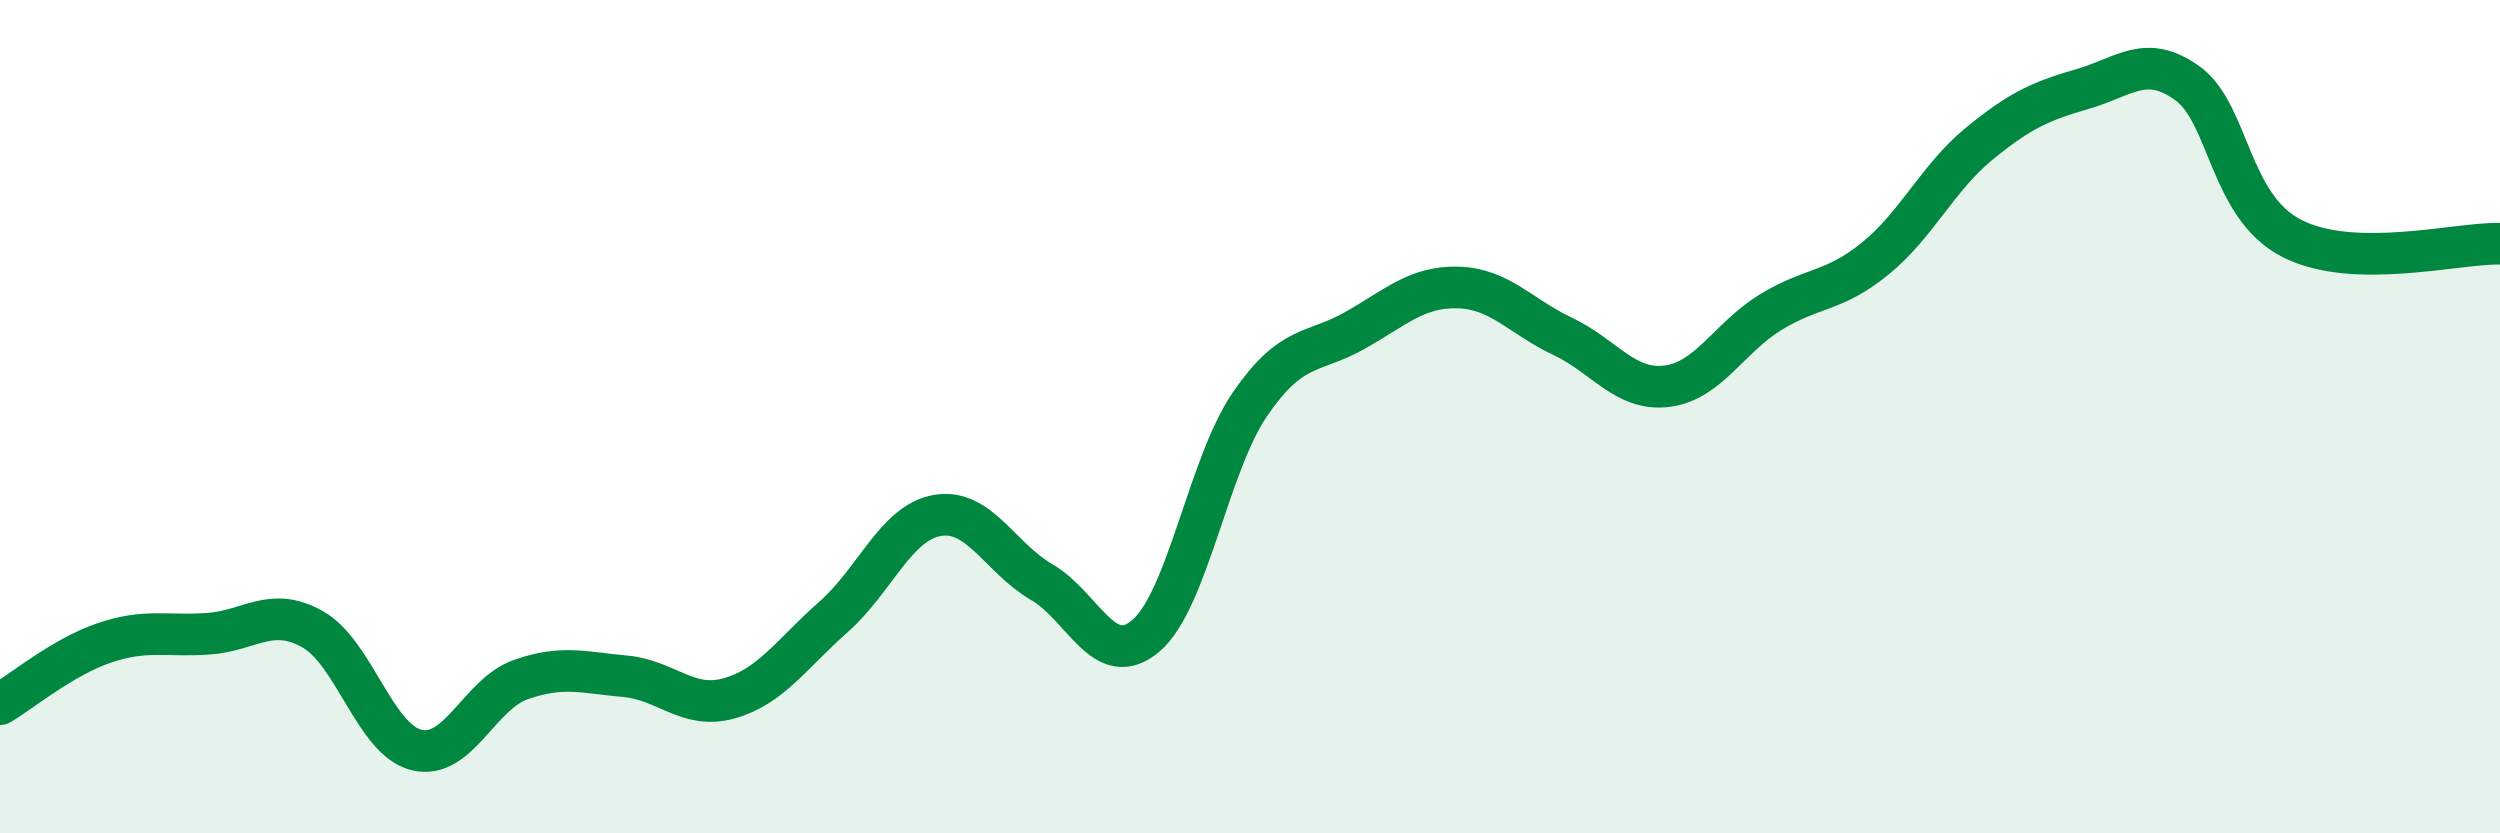 
    <svg width="60" height="20" viewBox="0 0 60 20" xmlns="http://www.w3.org/2000/svg">
      <path
        d="M 0,16.9 C 0.5,16.61 1.5,15.77 2.5,15.43 C 3.5,15.09 4,15.28 5,15.21 C 6,15.14 6.5,14.54 7.5,15.1 C 8.5,15.66 9,17.76 10,18 C 11,18.24 11.5,16.66 12.5,16.31 C 13.5,15.96 14,16.14 15,16.23 C 16,16.32 16.5,17.04 17.5,16.76 C 18.5,16.48 19,15.69 20,14.81 C 21,13.93 21.5,12.54 22.5,12.37 C 23.5,12.2 24,13.39 25,13.97 C 26,14.55 26.5,16.11 27.5,15.26 C 28.5,14.41 29,11.16 30,9.7 C 31,8.24 31.5,8.5 32.5,7.94 C 33.5,7.38 34,6.87 35,6.9 C 36,6.93 36.5,7.6 37.5,8.07 C 38.5,8.54 39,9.39 40,9.27 C 41,9.15 41.5,8.1 42.5,7.49 C 43.5,6.88 44,7.02 45,6.21 C 46,5.4 46.5,4.27 47.5,3.45 C 48.5,2.63 49,2.42 50,2.13 C 51,1.84 51.5,1.28 52.5,2 C 53.5,2.72 53.5,4.95 55,5.72 C 56.5,6.49 59,5.82 60,5.85L60 20L0 20Z"
        fill="#008740"
        opacity="0.1"
        stroke-linecap="round"
        stroke-linejoin="round"
      />
      <path
        d="M 0,16.9 C 0.5,16.61 1.5,15.77 2.5,15.43 C 3.5,15.09 4,15.28 5,15.21 C 6,15.14 6.5,14.54 7.5,15.1 C 8.5,15.66 9,17.76 10,18 C 11,18.24 11.5,16.66 12.5,16.31 C 13.5,15.96 14,16.14 15,16.23 C 16,16.32 16.5,17.04 17.5,16.76 C 18.5,16.48 19,15.69 20,14.81 C 21,13.93 21.5,12.54 22.5,12.37 C 23.5,12.2 24,13.39 25,13.97 C 26,14.55 26.5,16.11 27.5,15.26 C 28.5,14.41 29,11.16 30,9.7 C 31,8.24 31.5,8.5 32.5,7.94 C 33.5,7.38 34,6.87 35,6.9 C 36,6.93 36.5,7.6 37.5,8.07 C 38.5,8.54 39,9.39 40,9.27 C 41,9.15 41.5,8.1 42.5,7.49 C 43.5,6.88 44,7.02 45,6.21 C 46,5.4 46.5,4.27 47.5,3.45 C 48.5,2.63 49,2.42 50,2.13 C 51,1.84 51.5,1.28 52.5,2 C 53.5,2.72 53.5,4.95 55,5.72 C 56.5,6.49 59,5.82 60,5.85"
        stroke="#008740"
        stroke-width="1"
        fill="none"
        stroke-linecap="round"
        stroke-linejoin="round"
      />
    </svg>
  